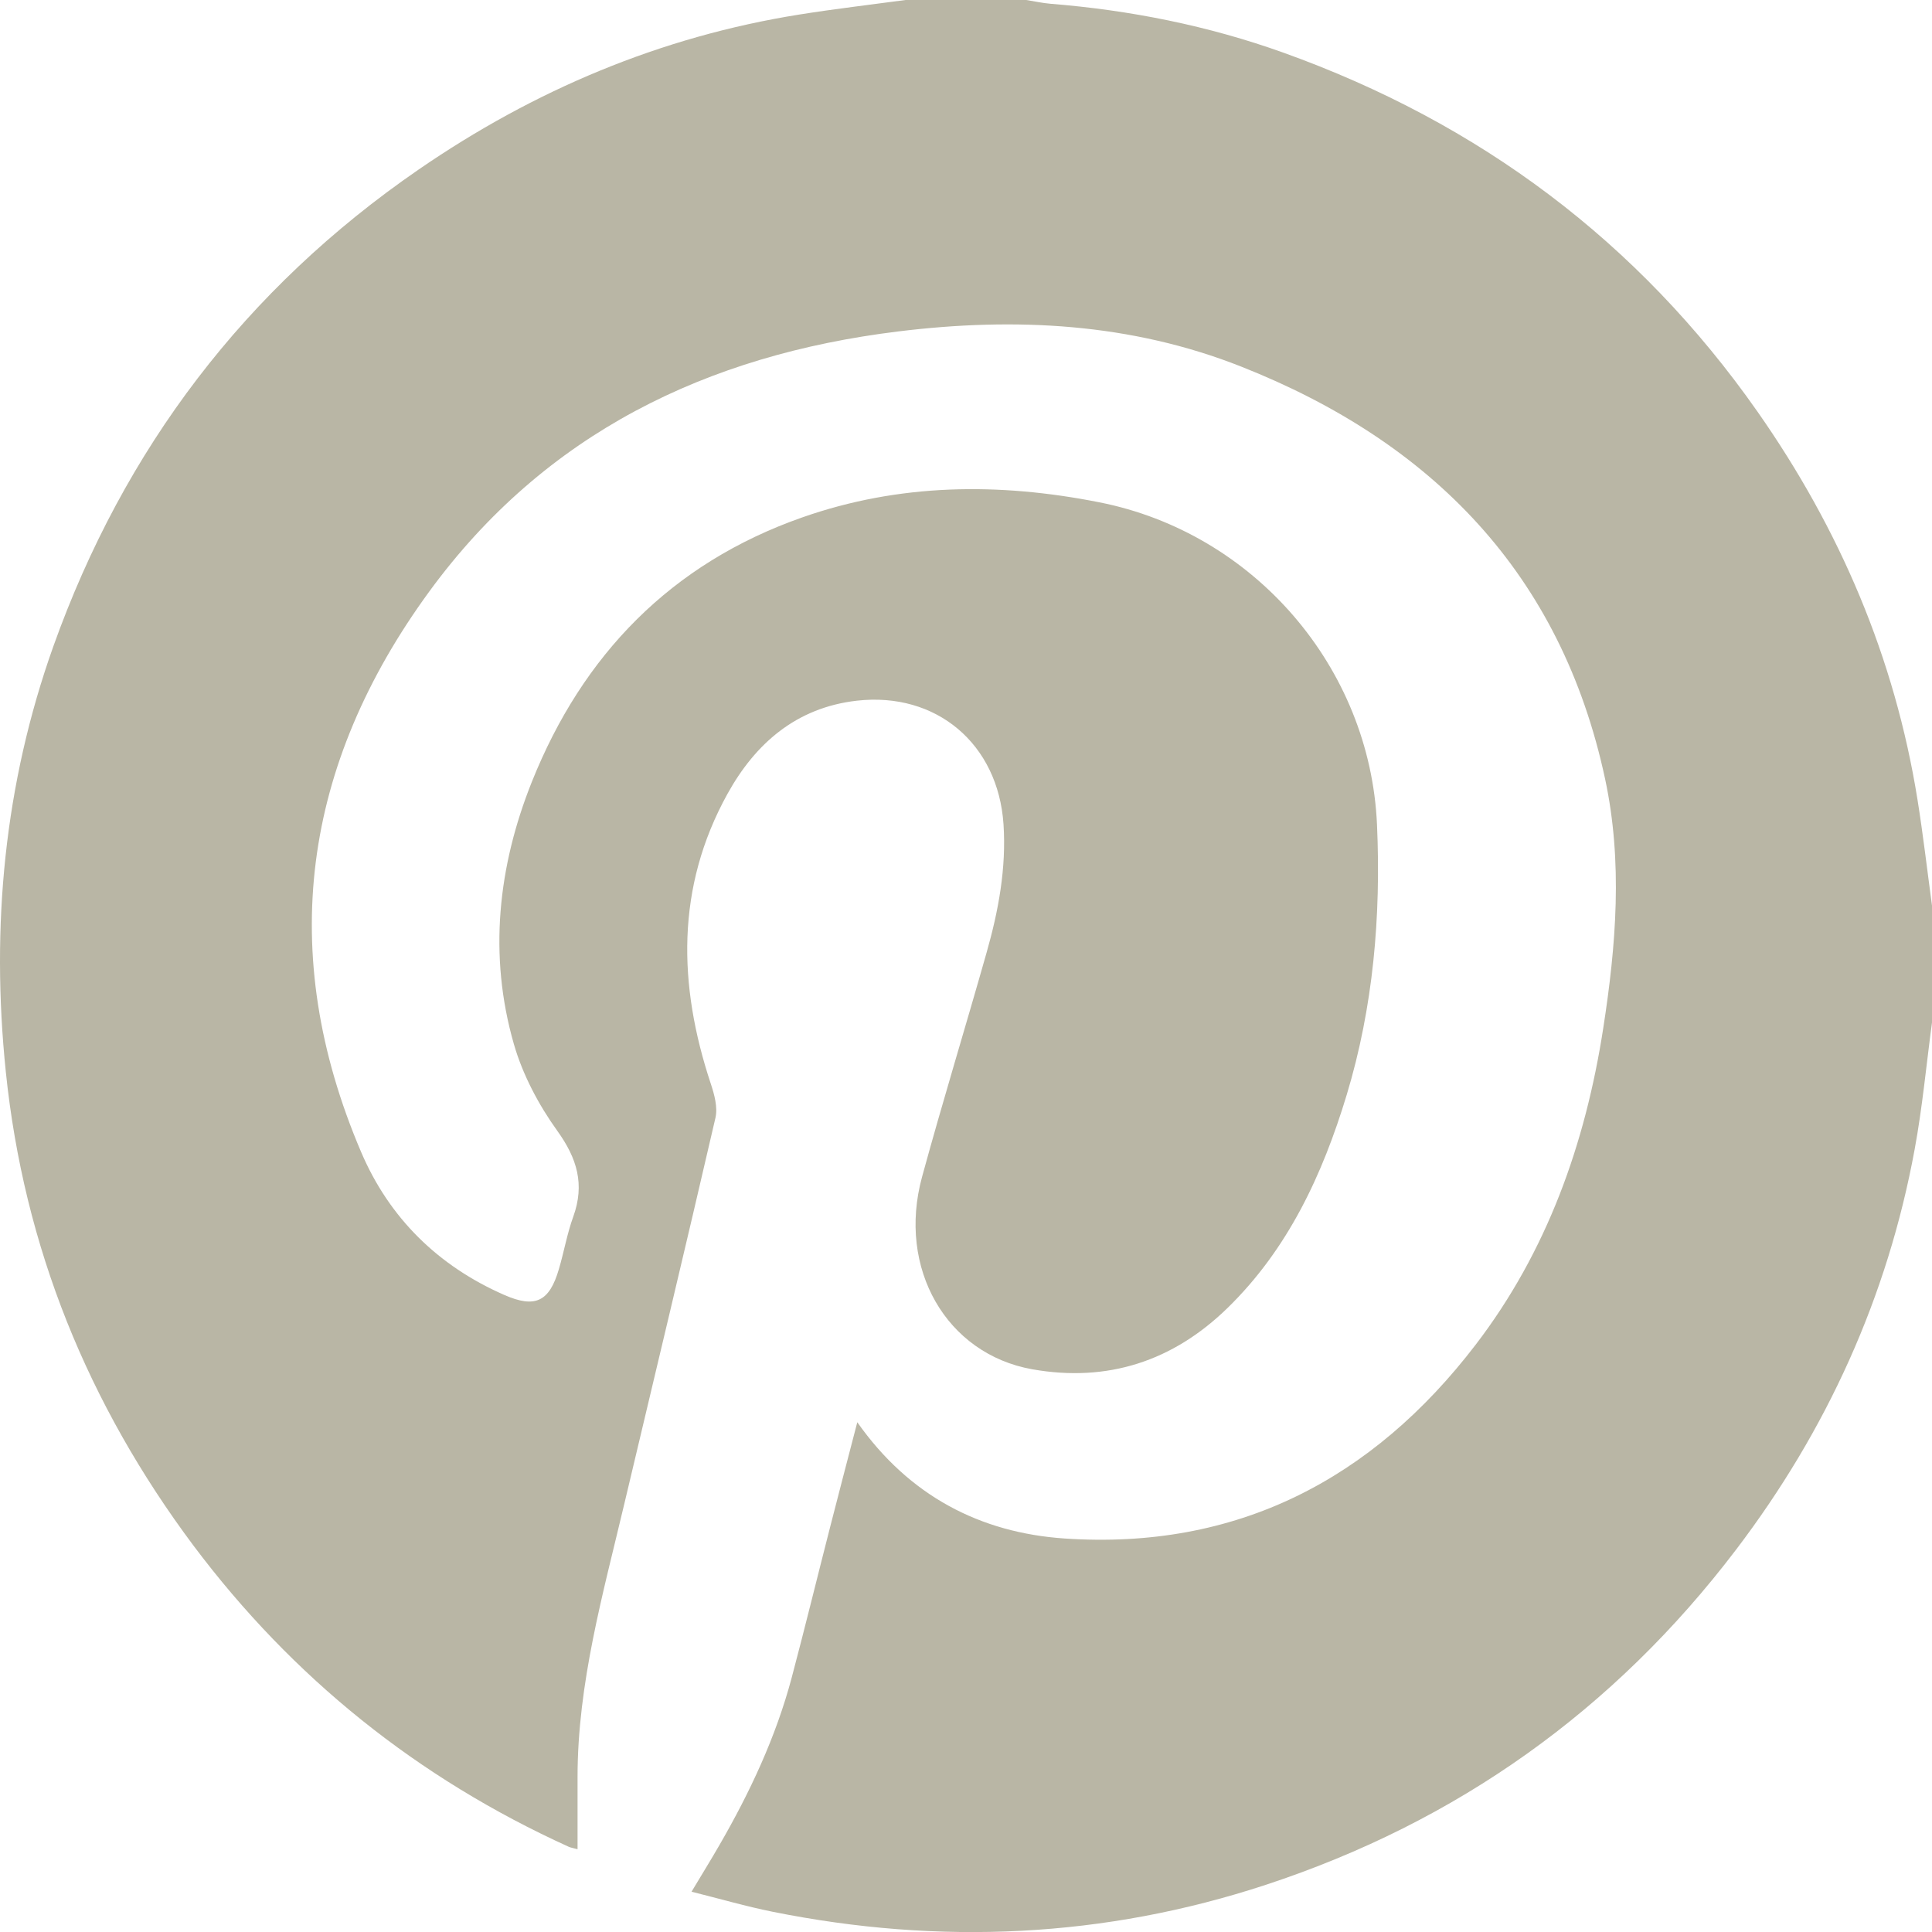 <svg width="34" height="34" viewBox="0 0 34 34" fill="none" xmlns="http://www.w3.org/2000/svg">
<g id="Layer_1" clip-path="url(#clip0_53_3089)">
<path id="Vector" d="M15.935 0C16.644 0 17.352 0 18.061 0C18.201 0.022 18.342 0.054 18.484 0.066C19.889 0.179 21.263 0.452 22.589 0.928C26.027 2.162 28.829 4.248 30.93 7.246C32.377 9.311 33.345 11.576 33.745 14.074C33.844 14.693 33.916 15.316 34 15.937V17.995C33.9 18.739 33.831 19.488 33.695 20.225C33.217 22.826 32.148 25.173 30.55 27.274C28.407 30.094 25.64 32.063 22.278 33.169C19.434 34.105 16.531 34.234 13.598 33.644C13.129 33.55 12.668 33.415 12.17 33.291C12.356 32.98 12.513 32.727 12.661 32.47C13.199 31.539 13.654 30.569 13.932 29.526C14.167 28.641 14.384 27.75 14.612 26.861C14.765 26.261 14.923 25.662 15.087 25.029C16 26.326 17.25 26.974 18.734 27.075C21.758 27.28 24.15 26.041 25.969 23.665C27.227 22.022 27.9 20.125 28.214 18.097C28.441 16.638 28.56 15.167 28.247 13.708C27.474 10.099 25.201 7.78 21.847 6.453C19.903 5.683 17.868 5.579 15.805 5.833C12.436 6.247 9.589 7.627 7.555 10.409C5.327 13.458 4.857 16.762 6.354 20.271C6.849 21.433 7.709 22.279 8.877 22.79C9.418 23.027 9.668 22.908 9.835 22.336C9.926 22.029 9.98 21.709 10.089 21.41C10.293 20.843 10.157 20.386 9.807 19.9C9.478 19.442 9.198 18.913 9.043 18.373C8.593 16.809 8.764 15.249 9.36 13.758C10.254 11.522 11.813 9.917 14.111 9.108C15.824 8.505 17.579 8.489 19.348 8.84C22.072 9.379 24.111 11.745 24.233 14.513C24.304 16.126 24.168 17.72 23.699 19.27C23.275 20.671 22.668 21.98 21.601 23.02C20.643 23.953 19.493 24.332 18.166 24.097C16.655 23.828 15.786 22.323 16.227 20.71C16.588 19.389 16.99 18.08 17.363 16.762C17.572 16.026 17.711 15.279 17.66 14.505C17.565 13.091 16.479 12.172 15.078 12.331C14.012 12.453 13.291 13.086 12.801 13.973C11.894 15.616 11.931 17.332 12.509 19.073C12.572 19.262 12.633 19.487 12.591 19.671C12.066 21.942 11.522 24.209 10.984 26.477C10.61 28.056 10.165 29.625 10.164 31.269C10.164 31.685 10.164 32.102 10.164 32.543C10.089 32.522 10.046 32.517 10.008 32.5C7.355 31.295 5.152 29.529 3.404 27.199C1.55 24.717 0.421 21.952 0.102 18.859C-0.162 16.299 0.076 13.795 0.939 11.374C2.181 7.896 4.318 5.082 7.368 2.983C9.399 1.586 11.623 0.646 14.066 0.256C14.688 0.157 15.312 0.084 15.935 0Z" fill="#B9B6A5"/>
</g>
<defs>
<clipPath id="clip0_53_3089">
<rect width="34" height="34" fill="white"/>
</clipPath>
</defs>
</svg>
